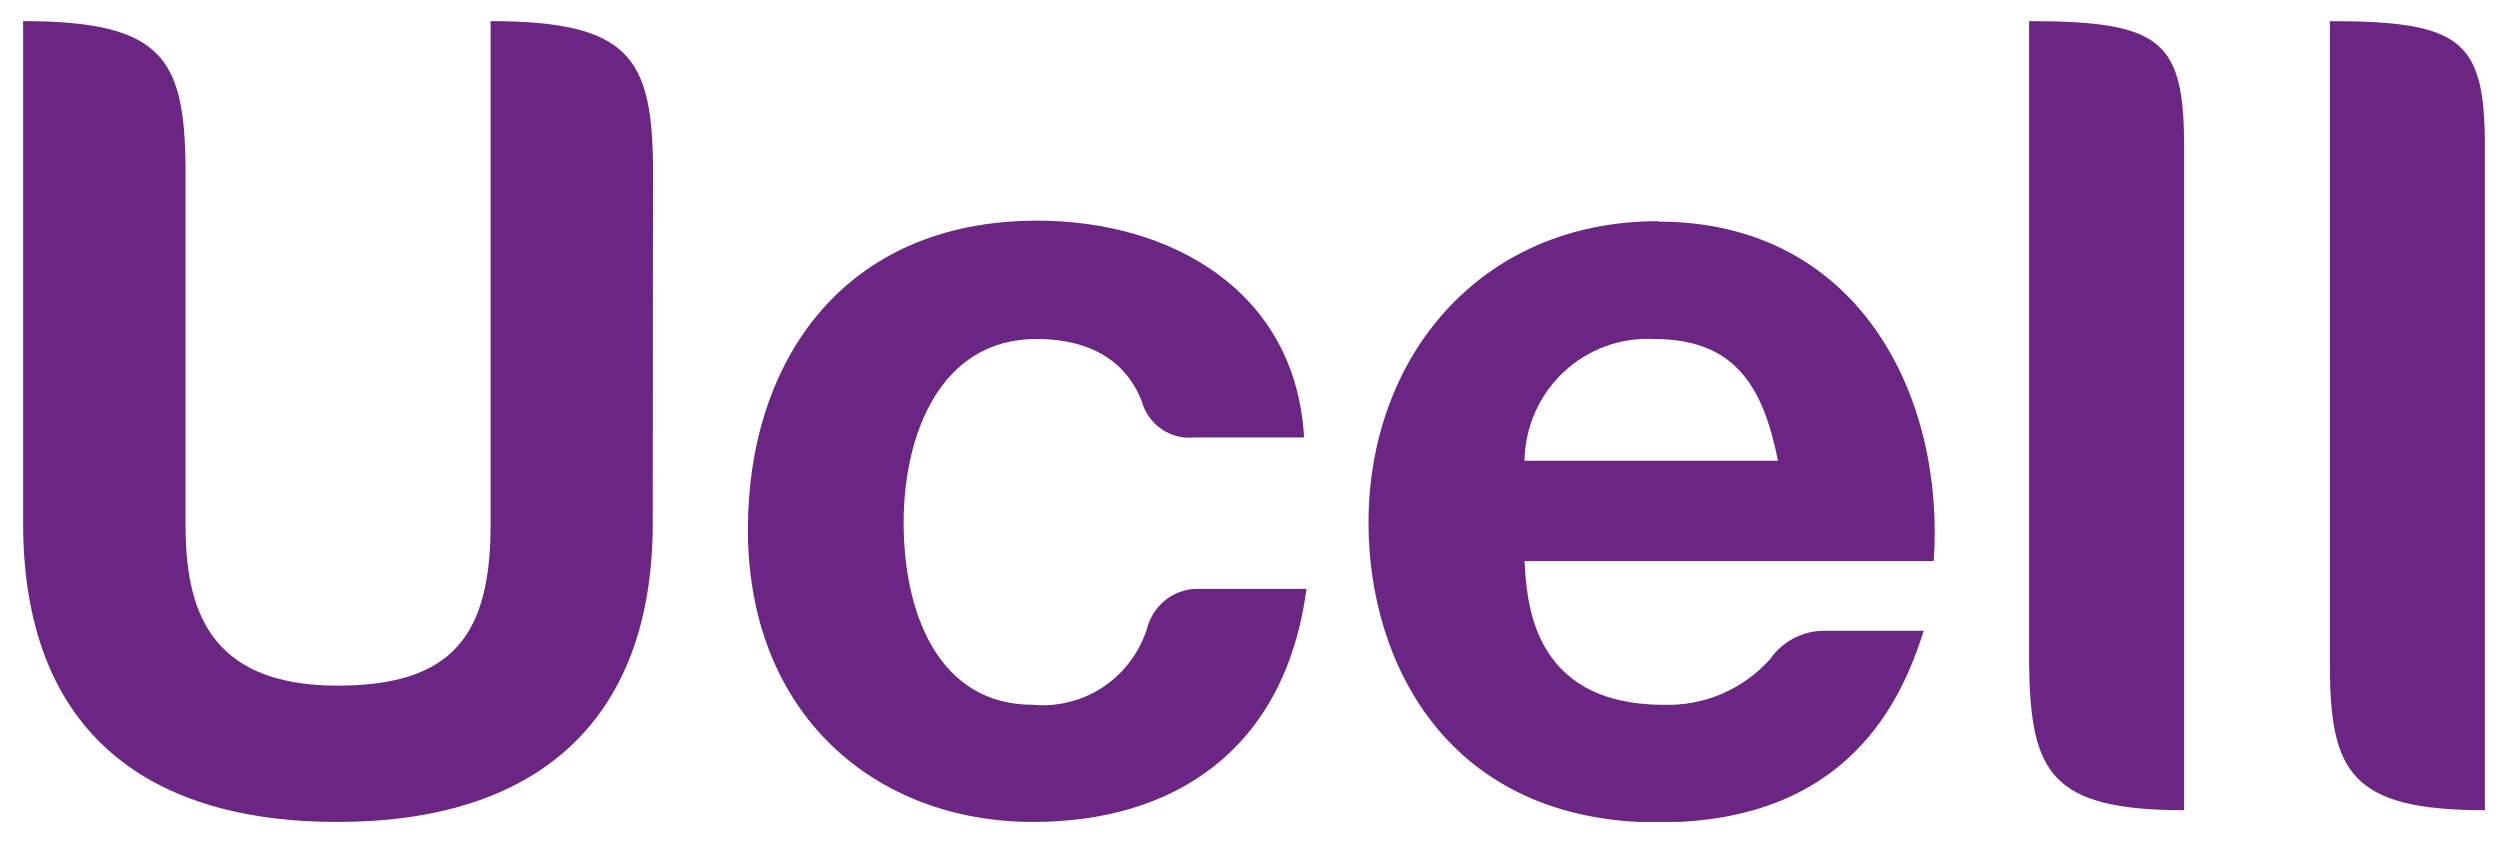 <svg width="77" height="26" viewBox="0 0 77 26" fill="none" xmlns="http://www.w3.org/2000/svg">
<g id="logo" clip-path="url(#clip0_4561_5065)">
<path id="Vector" d="M46.955 14.19C46.963 13.677 47.074 13.17 47.281 12.701C47.488 12.232 47.786 11.81 48.159 11.46C48.532 11.11 48.971 10.84 49.45 10.665C49.928 10.49 50.438 10.414 50.946 10.442C53.4 10.442 54.293 11.844 54.762 14.19H46.955ZM51.078 6.812C45.549 6.812 42.15 11.039 42.15 16.101C42.15 20.476 44.641 25.331 51.078 25.331C56.937 25.331 58.578 21.553 59.251 19.428H56.205C55.875 19.424 55.549 19.502 55.255 19.654C54.962 19.805 54.71 20.027 54.52 20.299C54.109 20.76 53.603 21.124 53.038 21.368C52.472 21.611 51.861 21.727 51.246 21.708C47.094 21.708 47.028 18.388 46.955 17.281H59.559C59.911 12.183 57.237 6.826 51.078 6.826" fill="#6B2683"/>
<path id="Vector_2" d="M62.496 0.651V20.454C62.539 23.789 63.147 24.954 67.271 24.954V4.554C67.271 1.27 66.612 0.651 62.503 0.651" fill="#6B2683"/>
<path id="Vector_3" d="M71.76 0.651V20.454C71.76 23.789 72.405 24.954 76.535 24.954V4.554C76.535 1.27 75.869 0.651 71.768 0.651" fill="#6B2683"/>
<path id="Vector_4" d="M36.87 18.137C36.534 18.14 36.208 18.249 35.938 18.449C35.667 18.649 35.465 18.929 35.361 19.251C35.147 20.012 34.676 20.675 34.029 21.124C33.382 21.572 32.599 21.779 31.816 21.708C28.931 21.708 27.832 18.933 27.832 16.093C27.832 13.385 28.96 10.441 31.919 10.441C33.764 10.441 34.746 11.275 35.163 12.352C35.259 12.703 35.474 13.008 35.772 13.213C36.07 13.419 36.43 13.511 36.789 13.474H40.166C39.909 8.929 36.028 6.796 31.948 6.796C25.935 6.796 23.035 11.186 23.035 16.299C23.035 22.018 26.968 25.316 31.824 25.316C36.086 25.316 39.572 23.161 40.239 18.137H36.87Z" fill="#6B2683"/>
<path id="Vector_5" d="M20.105 16.108C20.105 22.298 16.444 25.316 10.394 25.316C4.345 25.316 0.712 22.365 0.712 16.108V0.651C4.989 0.651 5.67 1.787 5.714 5.078V16.145C5.714 18.646 6.344 21.118 10.394 21.118C13.961 21.118 15.111 19.546 15.111 16.145V0.651C19.388 0.651 20.069 1.787 20.113 5.078L20.105 16.108Z" fill="#6B2683"/>
</g>
<defs>
<clipPath id="clip0_4561_5065">
<rect width="75.823" height="24.665" fill="white" transform="translate(0.712 0.651)"/>
</clipPath>
</defs>
</svg>
